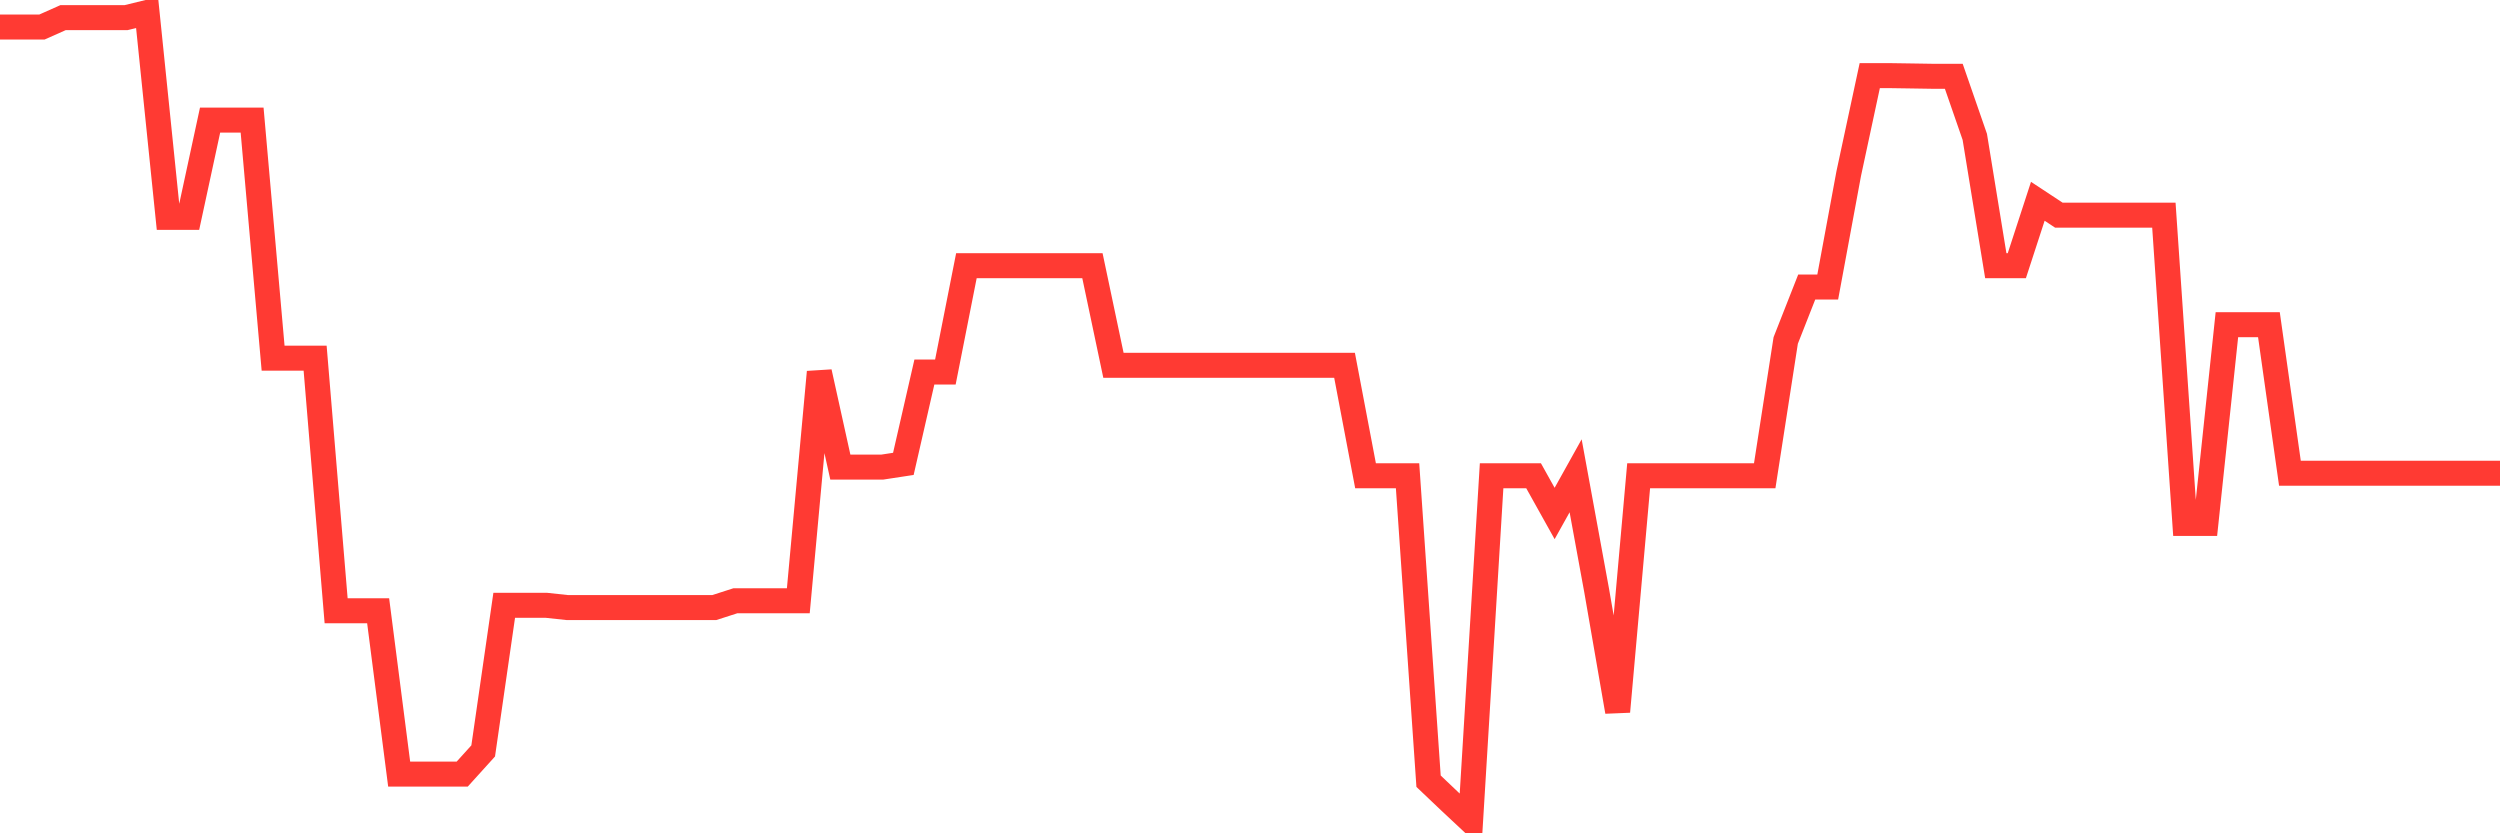<svg
  xmlns="http://www.w3.org/2000/svg"
  xmlns:xlink="http://www.w3.org/1999/xlink"
  width="120"
  height="40"
  viewBox="0 0 120 40"
  preserveAspectRatio="none"
>
  <polyline
    points="0,1.296 1.008,1.296 2.017,1.296 3.025,0.847 4.034,0.847 5.042,0.847 6.05,0.847 7.059,0.6 8.067,10.435 9.076,10.435 10.084,5.765 11.092,5.765 12.101,5.765 13.109,17.193 14.118,17.193 15.126,17.193 16.134,29.317 17.143,29.317 18.151,29.317 19.16,37.158 20.168,37.158 21.176,37.158 22.185,37.158 23.193,36.044 24.202,29.054 25.21,29.054 26.218,29.054 27.227,29.163 28.235,29.163 29.244,29.163 30.252,29.163 31.261,29.163 32.269,29.163 33.277,29.163 34.286,29.163 35.294,28.838 36.303,28.838 37.311,28.838 38.319,28.838 39.328,17.858 40.336,22.42 41.345,22.42 42.353,22.42 43.361,22.266 44.37,17.858 45.378,17.858 46.387,12.755 47.395,12.755 48.403,12.755 49.412,12.755 50.42,12.755 51.429,12.755 52.437,12.755 53.445,17.533 54.454,17.533 55.462,17.533 56.471,17.533 57.479,17.533 58.487,17.533 59.496,17.533 60.504,17.533 61.513,17.533 62.521,17.533 63.529,17.533 64.538,17.533 65.546,22.838 66.555,22.838 67.563,22.838 68.571,37.498 69.58,38.457 70.588,39.4 71.597,22.838 72.605,22.838 73.613,22.838 74.622,24.647 75.63,22.838 76.639,28.343 77.647,34.158 78.655,22.838 79.664,22.838 80.672,22.838 81.681,22.838 82.689,22.838 83.697,22.838 84.706,22.838 85.714,16.343 86.723,13.776 87.731,13.776 88.739,8.332 89.748,3.631 90.756,3.631 91.765,3.646 92.773,3.662 93.782,3.662 94.79,6.569 95.798,12.755 96.807,12.755 97.815,9.662 98.824,10.327 99.832,10.327 100.84,10.327 101.849,10.327 102.857,10.327 103.866,10.327 104.874,25.126 105.882,25.126 106.891,15.585 107.899,15.585 108.908,15.585 109.916,22.714 110.924,22.714 111.933,22.714 112.941,22.714 113.95,22.714 114.958,22.714 115.966,22.714 116.975,22.714 117.983,22.714 118.992,22.714 120,22.714"
    fill="none"
    stroke="#ff3a33"
    stroke-width="1.2"
  >
  </polyline>
</svg>